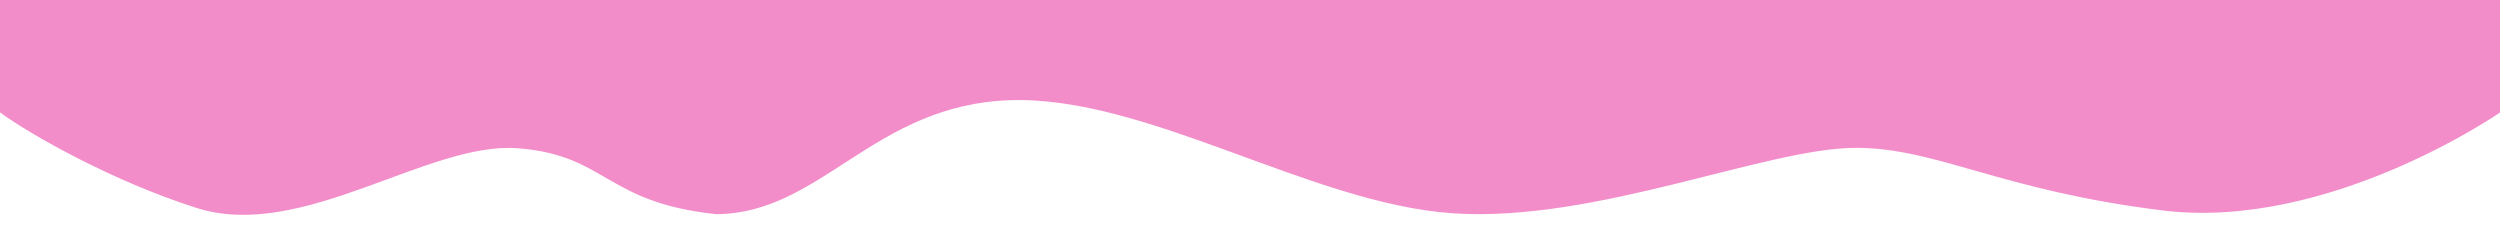 <?xml version="1.0" encoding="UTF-8"?> <!-- Generator: Adobe Illustrator 26.0.1, SVG Export Plug-In . SVG Version: 6.00 Build 0) --> <svg xmlns="http://www.w3.org/2000/svg" xmlns:xlink="http://www.w3.org/1999/xlink" id="Слой_1" x="0px" y="0px" viewBox="0 0 2560 230" style="enable-background:new 0 0 2560 230;" xml:space="preserve"> <style type="text/css"> .st0{clip-path:url(#SVGID_00000059294439518967311090000012166795560639621563_);} .st1{fill:#F38DC9;} </style> <g> <defs> <rect id="SVGID_1_" width="2560" height="230"></rect> </defs> <clipPath id="SVGID_00000016772255642219073190000008685509353061641361_"> <use xlink:href="#SVGID_1_" style="overflow:visible;"></use> </clipPath> <g style="clip-path:url(#SVGID_00000016772255642219073190000008685509353061641361_);"> <path class="st1" d="M0,0l0,115.1C31.3,138,115.5,185.7,201.5,213c107.5,34.2,237-68.2,328.5-61.2c91.5,7,89,55.3,203,67.5 c107.5-0.1,161.5-112.2,301.5-116.7c140-4.5,307.5,105.8,453,115.8c145.5,10,321-67,413-67c82.7,0,147.5,43.6,314,64.1 c170.5,21,345.5-100.3,345.5-100.3V0"></path> </g> </g> </svg> 